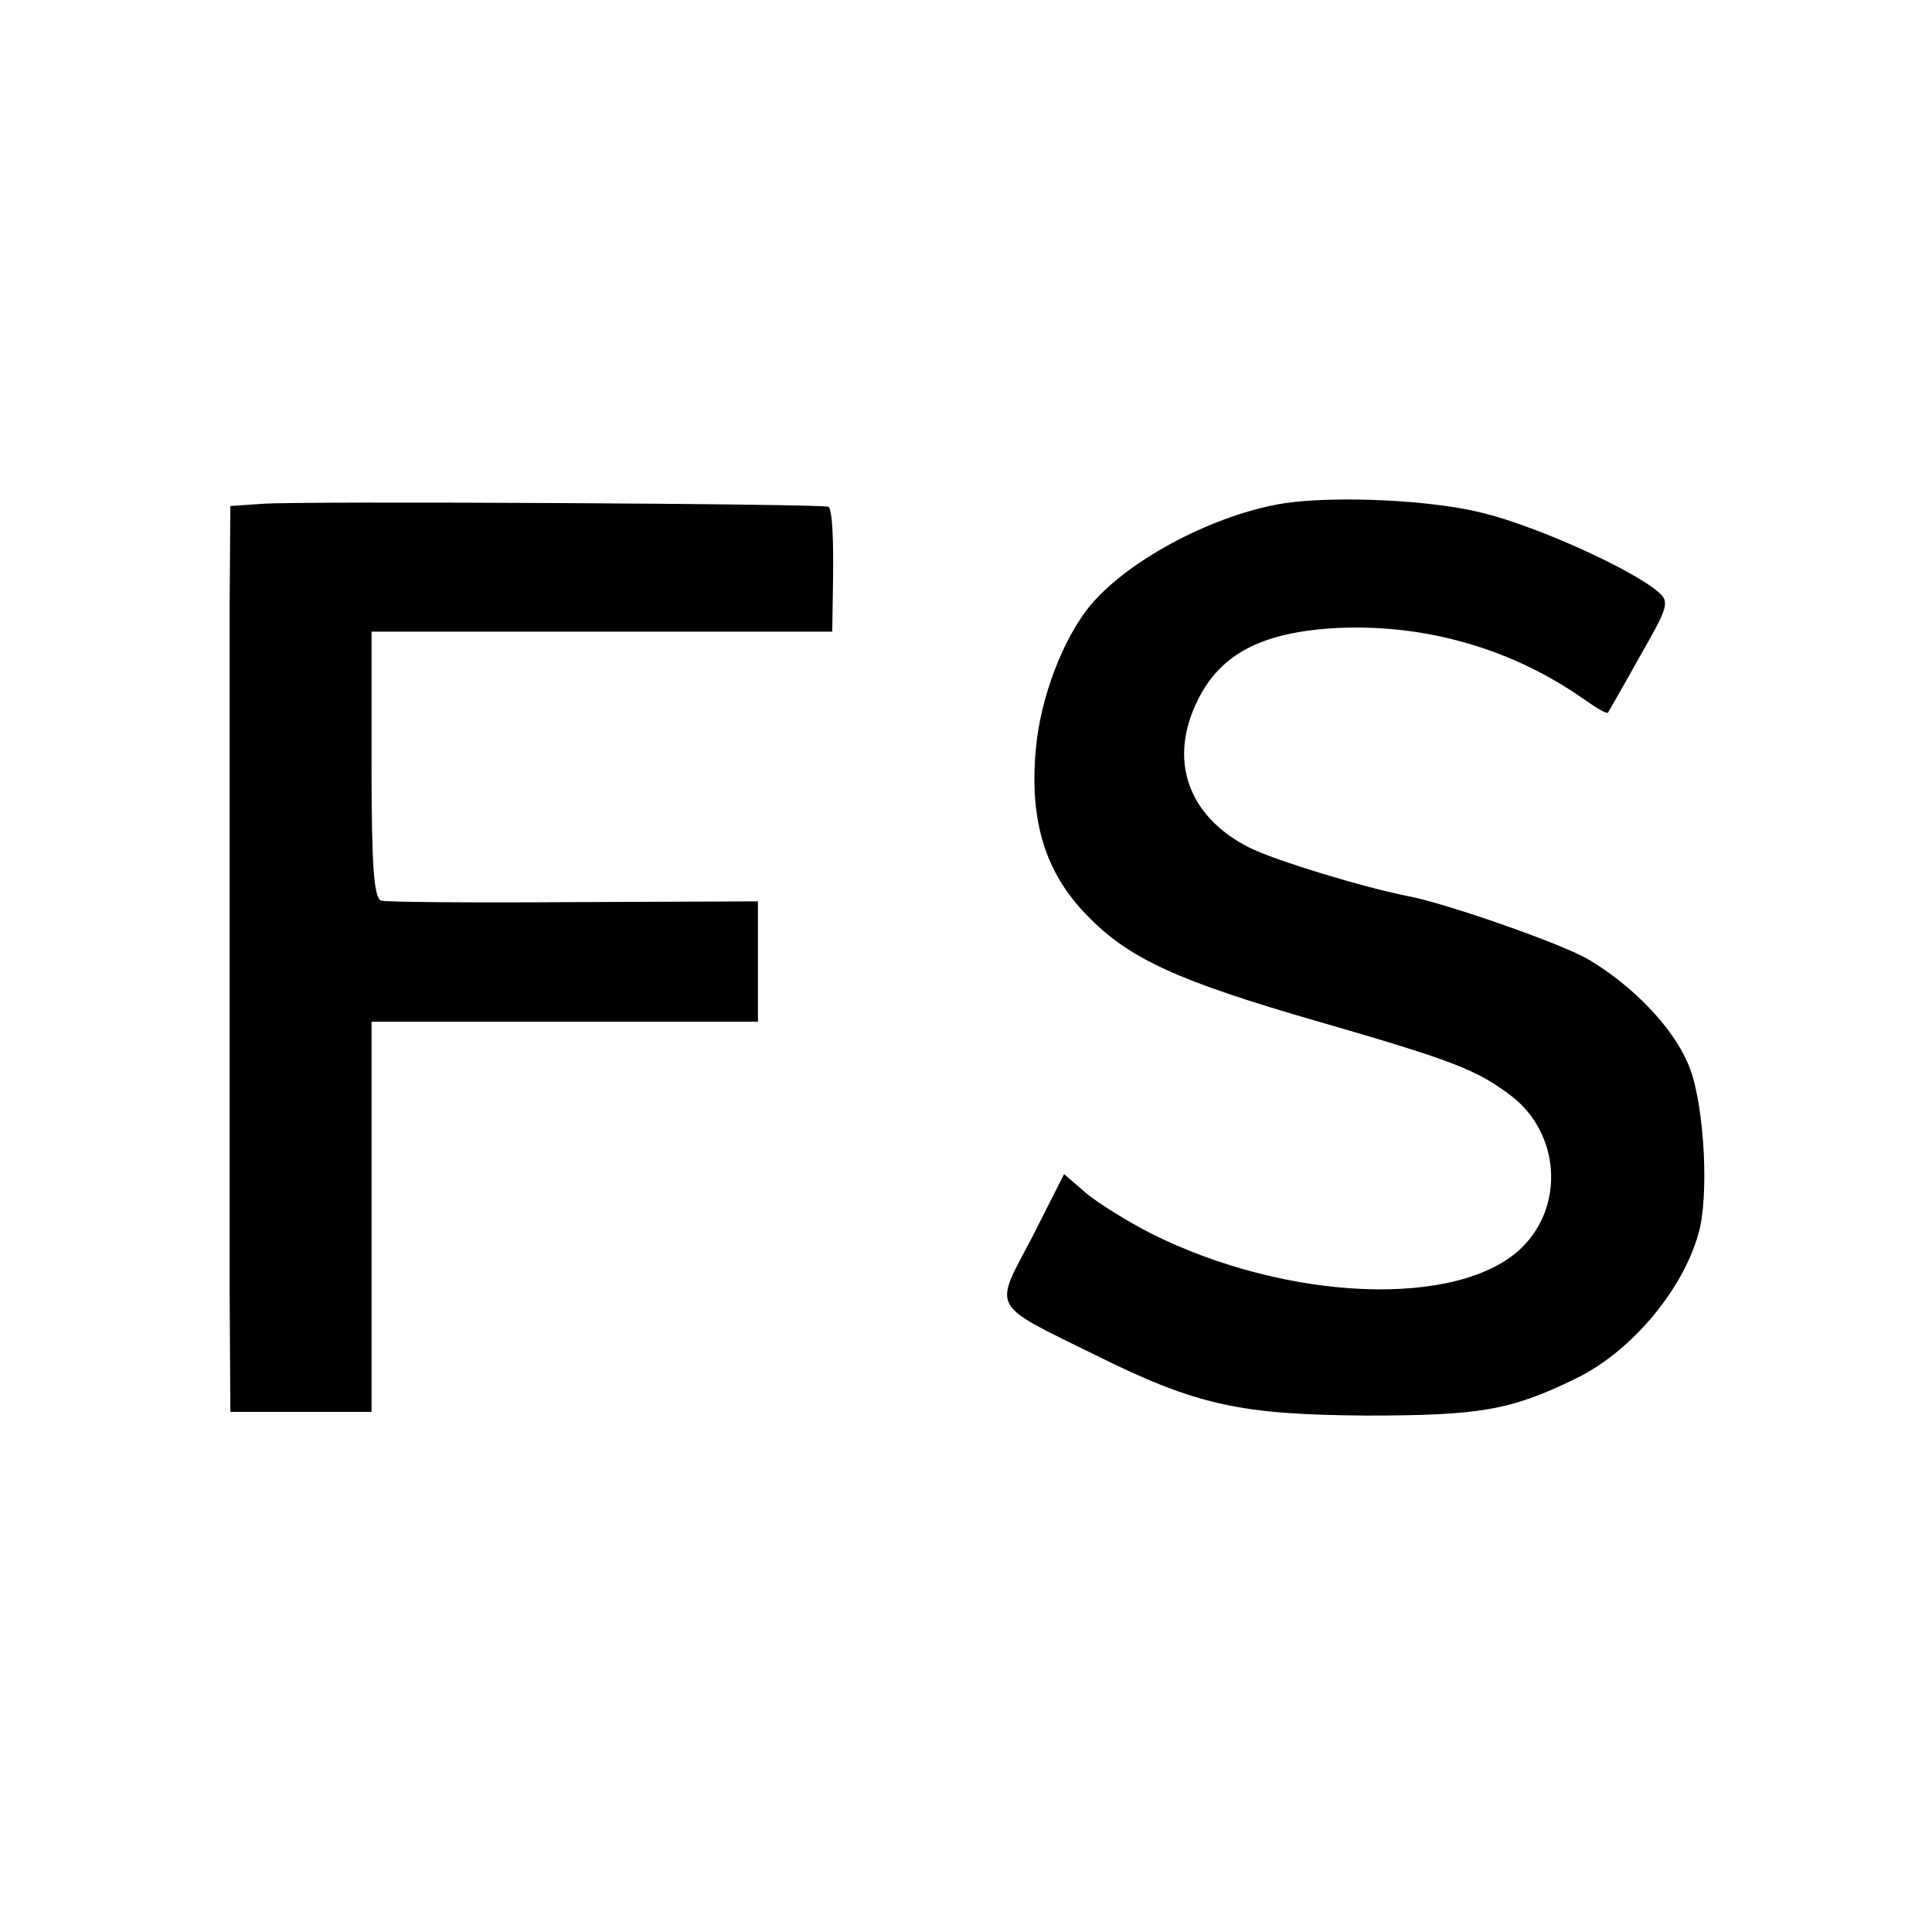 <?xml version="1.0" standalone="no"?>
<!DOCTYPE svg PUBLIC "-//W3C//DTD SVG 20010904//EN"
 "http://www.w3.org/TR/2001/REC-SVG-20010904/DTD/svg10.dtd">
<svg version="1.0" xmlns="http://www.w3.org/2000/svg"
 width="260pt" height="260pt" viewBox="0 0 260 260"
 preserveAspectRatio="xMidYMid meet">
<g transform="translate(0,260) scale(0.1,-0.1)"
fill="#000000" stroke="none">
<path d="M353 1922 l-43 -3 -1 -137 c0 -181 0 -704 0 -914 l1 -168 95 0 95 0
0 263 0 262 260 0 260 0 0 81 0 81 -247 -1 c-137 -1 -254 0 -260 2 -10 3 -13
49 -13 183 l0 179 310 0 310 0 1 63 c1 64 -1 100 -6 105 -4 4 -709 8 -762 4z"/>
<path d="M1730 1923 c-93 -14 -210 -75 -262 -137 -37 -44 -68 -125 -74 -194
-9 -97 13 -167 69 -224 56 -58 121 -88 312 -143 183 -53 213 -65 259 -100 65
-50 72 -147 14 -204 -84 -82 -315 -73 -499 19 -31 16 -70 40 -87 54 l-30 26
-43 -85 c-52 -99 -58 -88 86 -159 135 -67 194 -80 365 -81 150 0 193 7 279 49
78 37 151 126 169 205 12 57 4 176 -17 221 -21 49 -75 104 -132 138 -34 21
-195 77 -244 86 -57 11 -180 48 -215 66 -82 42 -108 118 -68 198 31 63 88 92
190 97 119 5 235 -29 331 -97 16 -11 29 -19 31 -17 1 2 21 36 43 76 38 66 40
73 25 86 -34 30 -162 88 -234 106 -68 18 -197 24 -268 14z"/>
</g>
</svg>
